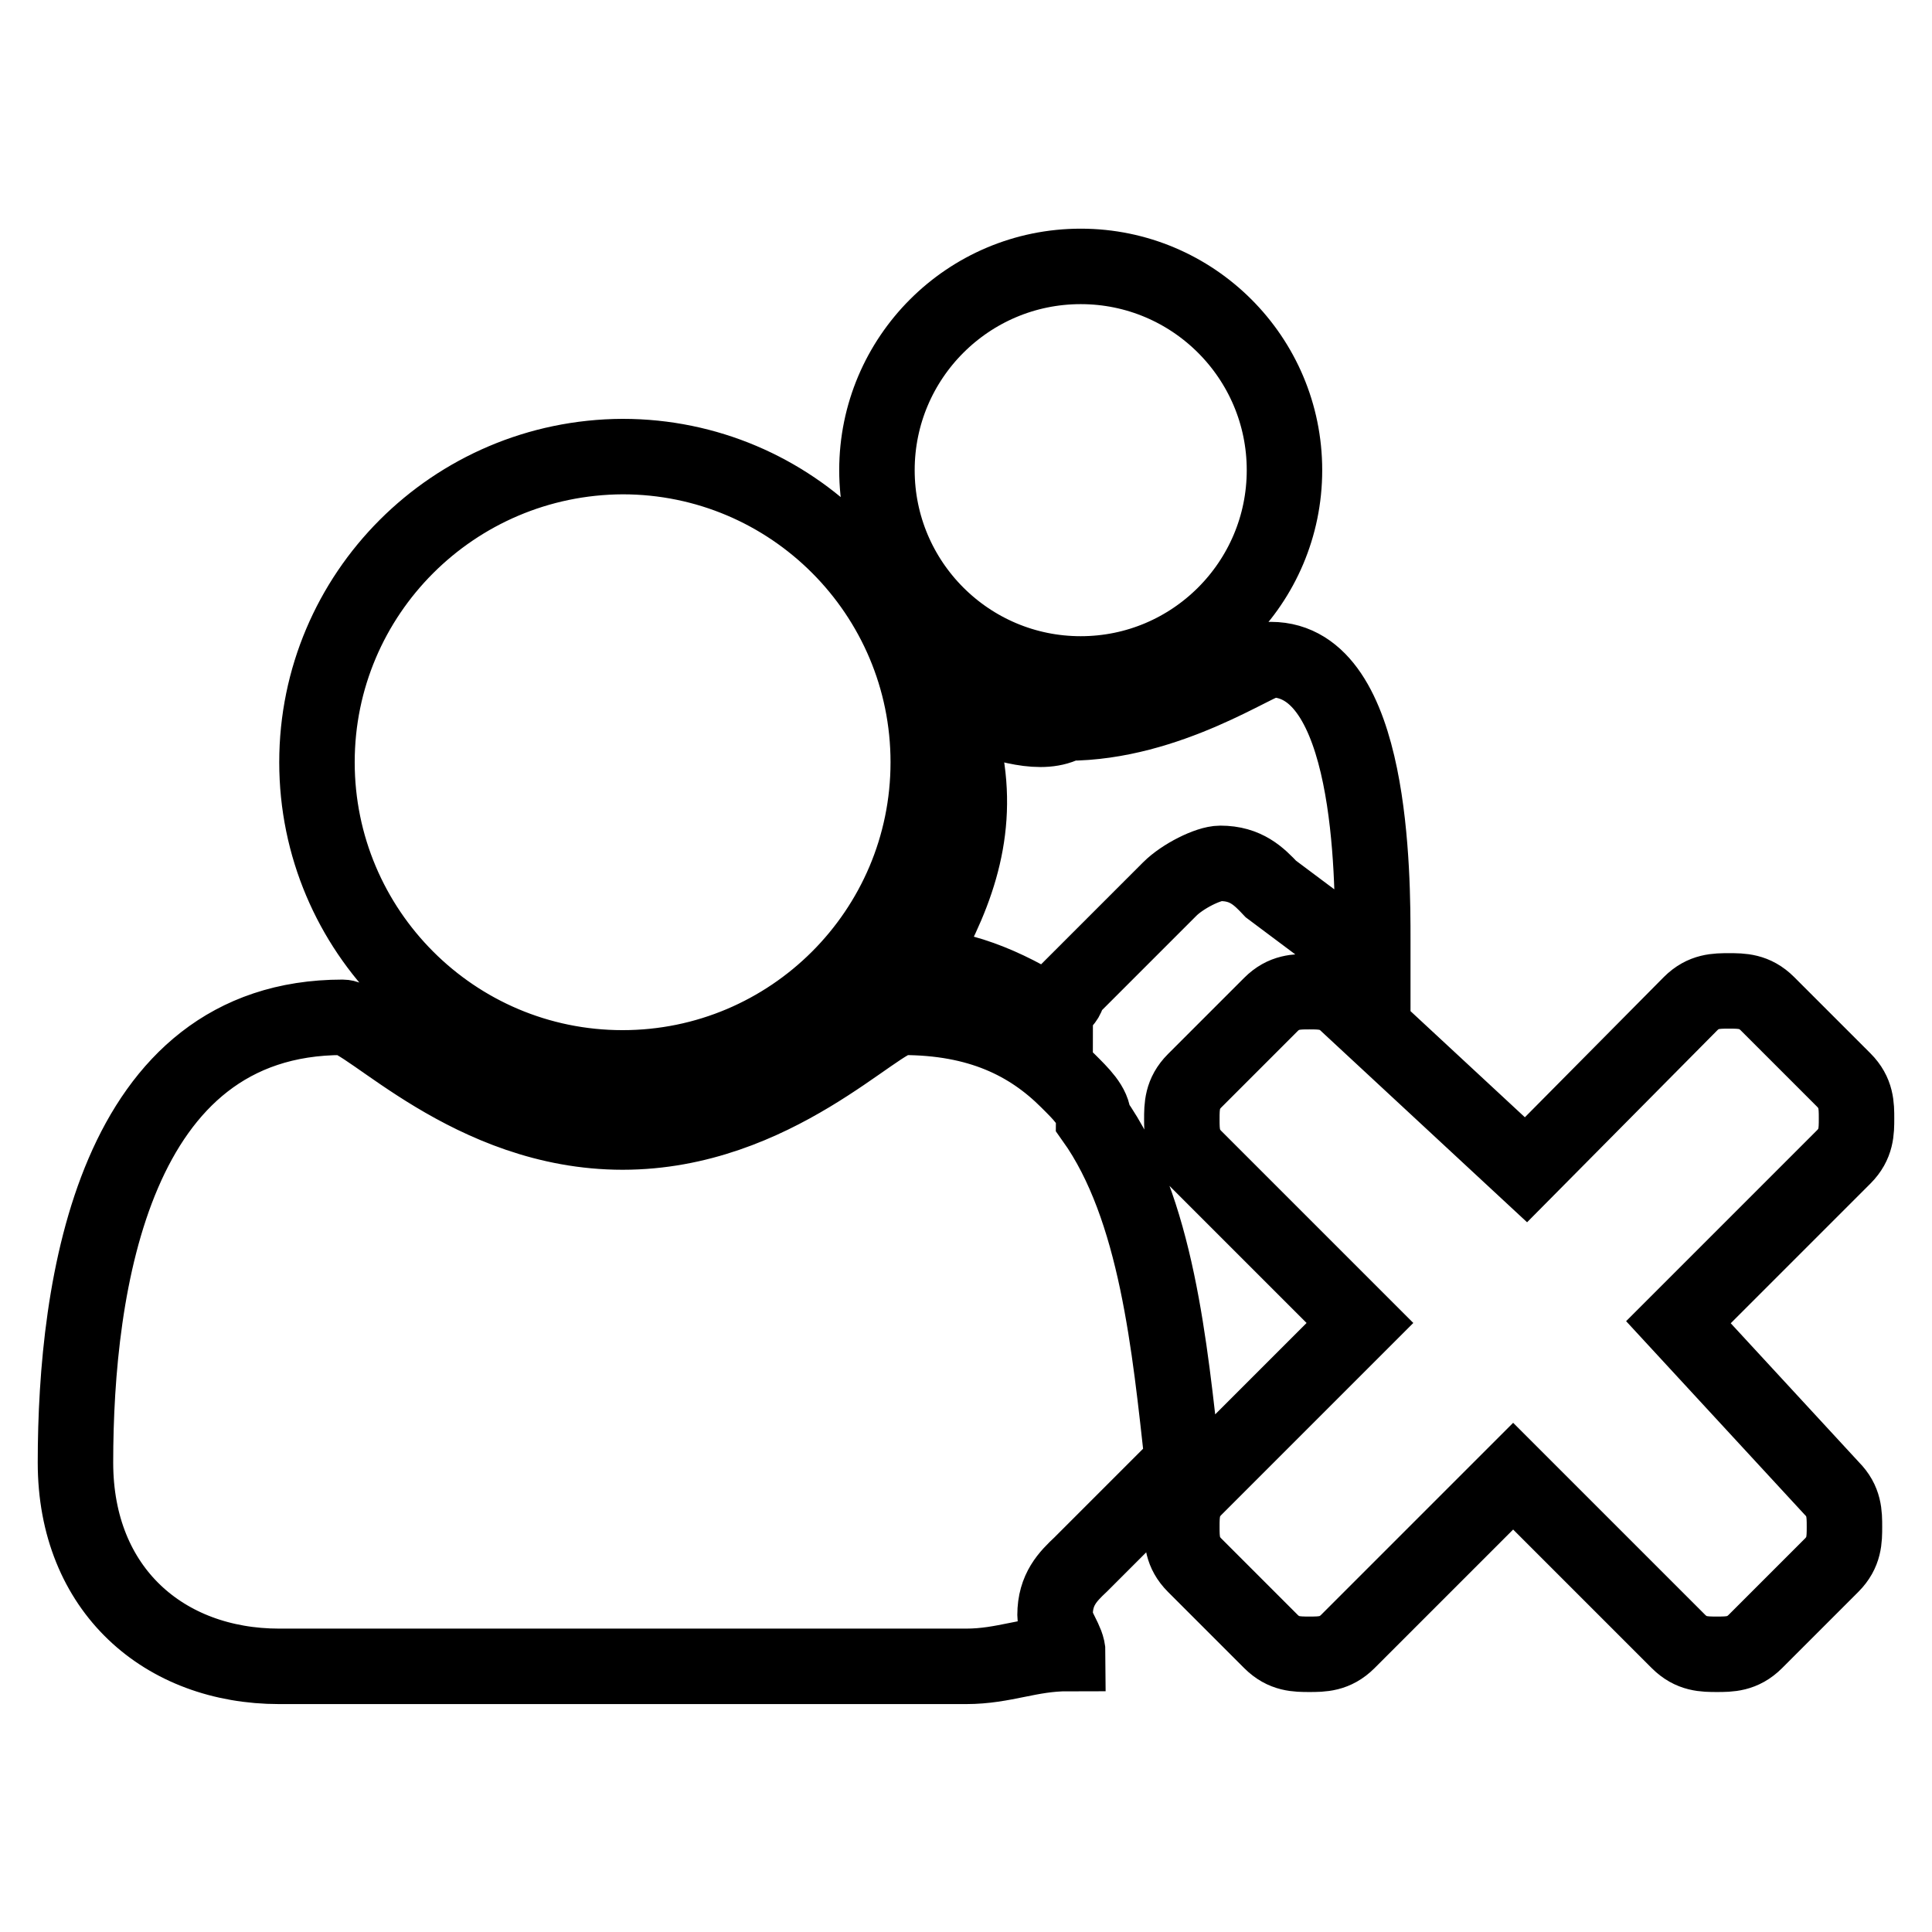 <?xml version="1.0" encoding="utf-8"?>
<!-- Svg Vector Icons : http://www.onlinewebfonts.com/icon -->
<!DOCTYPE svg PUBLIC "-//W3C//DTD SVG 1.1//EN" "http://www.w3.org/Graphics/SVG/1.1/DTD/svg11.dtd">
<svg version="1.1" xmlns="http://www.w3.org/2000/svg" xmlns:xlink="http://www.w3.org/1999/xlink" x="0px" y="0px" viewBox="0 0 256 256" enable-background="new 0 0 256 256" xml:space="preserve">
<g> <path stroke-width="10" fill-opacity="0" stroke="#000000"  d="M222.4,175.2l21.9-21.9c1.7-1.7,1.7-3.4,1.7-5.1c0-1.7,0-3.4-1.7-5.1l-10.1-10.1c-1.7-1.7-3.4-1.7-5.1-1.7 c-1.7,0-3.4,0-5.1,1.7L202.2,155l-23.6-21.9c-1.7-1.7-3.4-1.7-5.1-1.7c-1.7,0-3.4,0-5.1,1.7l-10.1,10.1c-1.7,1.7-1.7,3.4-1.7,5.1 c0,1.7,0,3.4,1.7,5.1l21.9,21.9l-21.9,21.9c-1.7,1.7-1.7,3.4-1.7,5.1c0,1.7,0,3.4,1.7,5.1l10.1,10.1c1.7,1.7,3.4,1.7,5.1,1.7 c1.7,0,3.4,0,5.1-1.7l21.9-21.9l21.9,21.9c1.7,1.7,3.4,1.7,5.1,1.7c1.7,0,3.4,0,5.1-1.7l10.1-10.1c1.7-1.7,1.7-3.4,1.7-5.1 c0-1.7,0-3.4-1.7-5.1L222.4,175.2z M42,101c0,22.3,18.1,40.5,40.5,40.5c22.3,0,40.5-18.1,40.5-40.5c0-22.3-18.1-40.5-40.5-40.5 C60.1,60.6,42,78.7,42,101z M116.2,62.3c0,14.9,12.1,27,27,27c14.9,0,27-12.1,27-27c0-14.9-12.1-27-27-27 C128.3,35.3,116.2,47.4,116.2,62.3z M128,94.3c0,1.7,0,5.1,0,6.7c1.7,10.1-1.7,18.5-6.7,27c6.7,0,13.5,3.4,18.5,6.7 c0-1.7,1.7-1.7,1.7-3.4l13.5-13.5c1.7-1.7,5.1-3.4,6.7-3.4c3.4,0,5.1,1.7,6.7,3.4l13.5,10.1c0-1.7,0-1.7,0-3.4 c0-8.4,0-37.1-13.5-37.1c-1.7,0-13.5,8.4-27,8.4C138.1,97.7,133.1,96,128,94.3z M141.5,143.2c-5.1-5.1-11.8-8.4-21.9-8.4 c-3.4,0-16.9,15.2-37.1,15.2c-20.2,0-33.7-15.2-37.1-15.2c-30.3,0-35.4,35.4-35.4,59c0,16.9,11.8,27,27,27h91 c5.1,0,8.4-1.7,13.5-1.7c0-1.7-1.7-3.4-1.7-5.1c0-3.4,1.7-5.1,3.4-6.7l13.5-13.5c-1.7-15.2-3.4-33.7-11.8-45.5 C144.9,146.5,143.2,144.9,141.5,143.2z"/></g>
</svg>